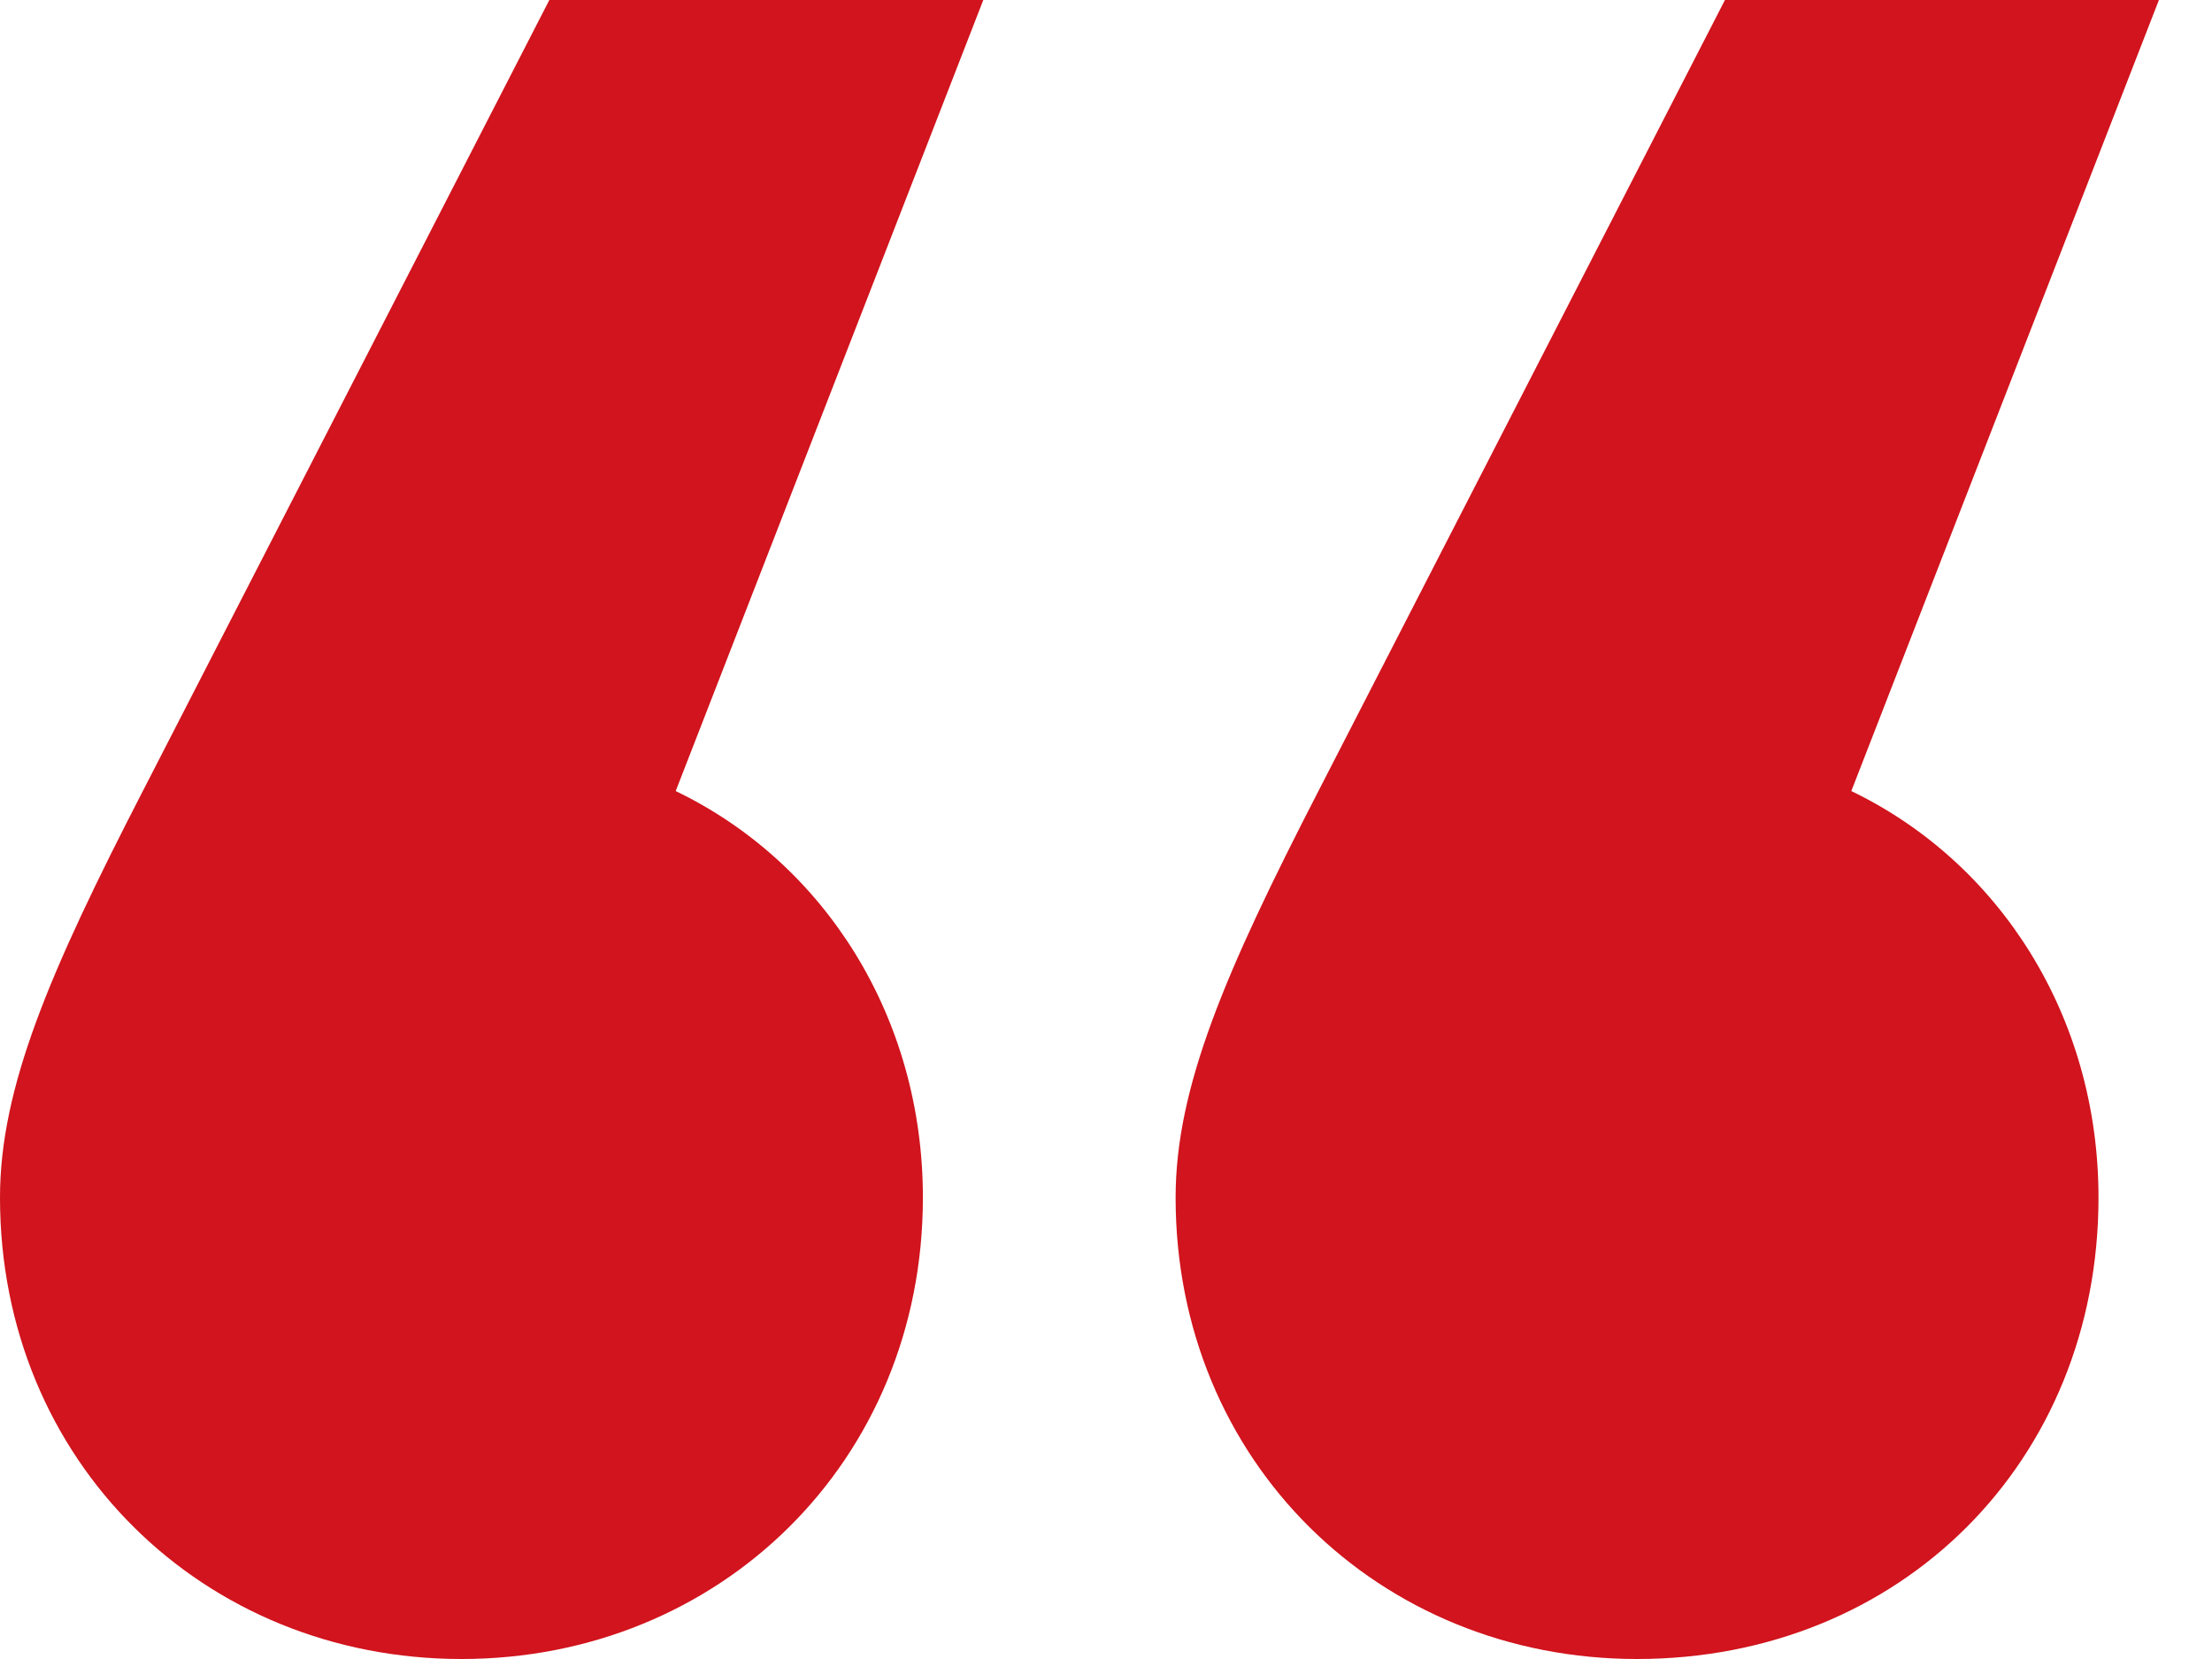 <svg width="32" height="24" viewBox="0 0 32 24" fill="none" xmlns="http://www.w3.org/2000/svg">
<path id="Quote" d="M0 17.325C0 21.139 2.94 24 6.676 24C10.411 24 13.351 21.139 13.351 17.325C13.351 14.702 11.921 12.477 9.775 11.444L14.225 0H7.947L2.066 11.444C0.715 14.066 0 15.735 0 17.325ZM17.007 17.325C17.007 21.139 19.947 24 23.682 24C27.497 24 30.358 21.139 30.358 17.325C30.358 14.702 28.927 12.477 26.782 11.444L31.232 0H24.954L19.073 11.444C17.722 14.066 17.007 15.735 17.007 17.325Z" fill="#D1141D"/>
</svg>
